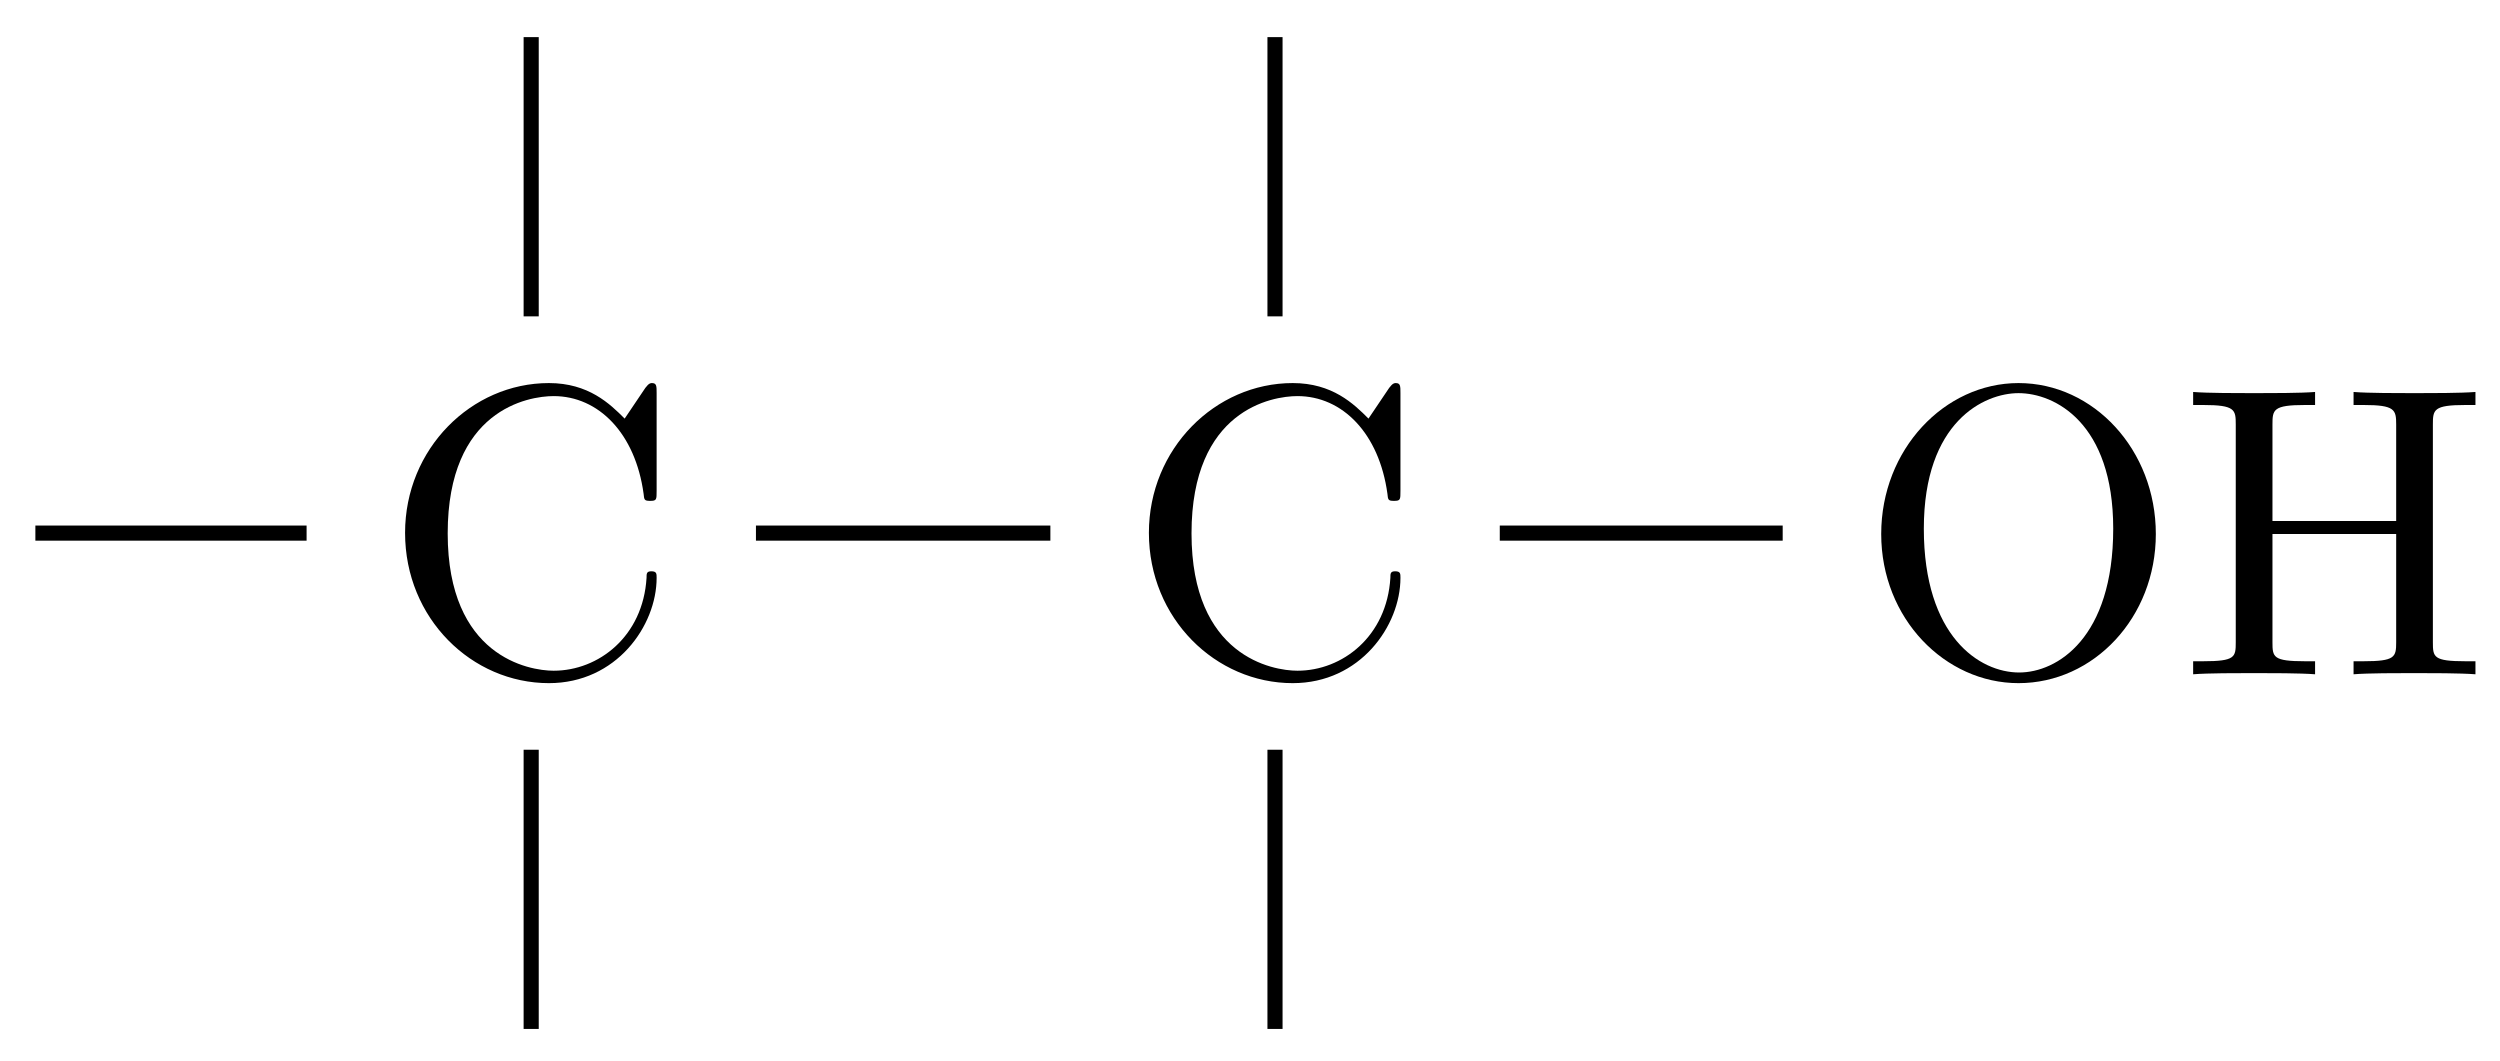 <?xml version="1.0" encoding="UTF-8"?>
<svg xmlns="http://www.w3.org/2000/svg" xmlns:xlink="http://www.w3.org/1999/xlink" width="66pt" height="28pt" viewBox="0 0 66 28" version="1.1">
<defs>
<g>
<symbol overflow="visible" id="glyph0-0">
<path style="stroke:none;" d=""/>
</symbol>
<symbol overflow="visible" id="glyph0-1">
<path style="stroke:none;" d="M 0.609 -3.734 C 0.609 -1.469 2.375 0.234 4.406 0.234 C 6.188 0.234 7.25 -1.281 7.25 -2.547 C 7.25 -2.656 7.25 -2.719 7.109 -2.719 C 6.984 -2.719 6.984 -2.656 6.984 -2.547 C 6.891 -1 5.719 -0.094 4.531 -0.094 C 3.875 -0.094 1.734 -0.469 1.734 -3.719 C 1.734 -6.984 3.859 -7.344 4.531 -7.344 C 5.719 -7.344 6.688 -6.359 6.906 -4.766 C 6.922 -4.609 6.922 -4.578 7.078 -4.578 C 7.25 -4.578 7.25 -4.609 7.25 -4.844 L 7.25 -7.422 C 7.25 -7.609 7.25 -7.688 7.125 -7.688 C 7.094 -7.688 7.047 -7.688 6.953 -7.562 L 6.406 -6.75 C 6.016 -7.141 5.453 -7.688 4.406 -7.688 C 2.359 -7.688 0.609 -5.953 0.609 -3.734 Z M 0.609 -3.734 "/>
</symbol>
<symbol overflow="visible" id="glyph0-2">
<path style="stroke:none;" d="M 7.859 -3.703 C 7.859 -5.922 6.219 -7.688 4.234 -7.688 C 2.281 -7.688 0.609 -5.938 0.609 -3.703 C 0.609 -1.469 2.297 0.234 4.234 0.234 C 6.219 0.234 7.859 -1.5 7.859 -3.703 Z M 4.25 -0.047 C 3.203 -0.047 1.734 -1 1.734 -3.844 C 1.734 -6.672 3.328 -7.422 4.234 -7.422 C 5.188 -7.422 6.734 -6.641 6.734 -3.844 C 6.734 -0.953 5.25 -0.047 4.25 -0.047 Z M 4.25 -0.047 "/>
</symbol>
<symbol overflow="visible" id="glyph0-3">
<path style="stroke:none;" d="M 6.688 -6.594 C 6.688 -6.984 6.703 -7.109 7.547 -7.109 L 7.812 -7.109 L 7.812 -7.453 C 7.422 -7.422 6.625 -7.422 6.203 -7.422 C 5.797 -7.422 4.969 -7.422 4.594 -7.453 L 4.594 -7.109 L 4.859 -7.109 C 5.688 -7.109 5.719 -6.984 5.719 -6.594 L 5.719 -4.047 L 2.453 -4.047 L 2.453 -6.594 C 2.453 -6.984 2.469 -7.109 3.312 -7.109 L 3.578 -7.109 L 3.578 -7.453 C 3.203 -7.422 2.391 -7.422 1.969 -7.422 C 1.562 -7.422 0.734 -7.422 0.359 -7.453 L 0.359 -7.109 L 0.625 -7.109 C 1.469 -7.109 1.484 -6.984 1.484 -6.594 L 1.484 -0.844 C 1.484 -0.453 1.469 -0.344 0.625 -0.344 L 0.359 -0.344 L 0.359 0 C 0.734 -0.031 1.547 -0.031 1.969 -0.031 C 2.375 -0.031 3.203 -0.031 3.578 0 L 3.578 -0.344 L 3.312 -0.344 C 2.469 -0.344 2.453 -0.453 2.453 -0.844 L 2.453 -3.703 L 5.719 -3.703 L 5.719 -0.844 C 5.719 -0.453 5.688 -0.344 4.859 -0.344 L 4.594 -0.344 L 4.594 0 C 4.969 -0.031 5.781 -0.031 6.188 -0.031 C 6.609 -0.031 7.422 -0.031 7.812 0 L 7.812 -0.344 L 7.547 -0.344 C 6.703 -0.344 6.688 -0.453 6.688 -0.844 Z M 6.688 -6.594 "/>
</symbol>
</g>
</defs>
<g id="surface1">
<g style="fill:rgb(0%,0%,0%);fill-opacity:1;">
  <use xlink:href="#glyph0-1" x="10.085" y="17.801"/>
</g>
<path style="fill:none;stroke-width:0.399;stroke-linecap:butt;stroke-linejoin:miter;stroke:rgb(0%,0%,0%);stroke-opacity:1;stroke-miterlimit:10;" d="M -0 -0.001 L 7.16 -0.001 " transform="matrix(1,0,0,-1,0.934,14.073)"/>
<path style="fill:none;stroke-width:0.399;stroke-linecap:butt;stroke-linejoin:miter;stroke:rgb(0%,0%,0%);stroke-opacity:1;stroke-miterlimit:10;" d="M 13.089 5.721 L 13.089 13.093 " transform="matrix(1,0,0,-1,0.934,14.073)"/>
<path style="fill:none;stroke-width:0.399;stroke-linecap:butt;stroke-linejoin:miter;stroke:rgb(0%,0%,0%);stroke-opacity:1;stroke-miterlimit:10;" d="M 13.089 -5.72 L 13.089 -13.091 " transform="matrix(1,0,0,-1,0.934,14.073)"/>
<g style="fill:rgb(0%,0%,0%);fill-opacity:1;">
  <use xlink:href="#glyph0-1" x="29.722" y="17.801"/>
</g>
<path style="fill:none;stroke-width:0.399;stroke-linecap:butt;stroke-linejoin:miter;stroke:rgb(0%,0%,0%);stroke-opacity:1;stroke-miterlimit:10;" d="M 19.023 -0.001 L 26.796 -0.001 " transform="matrix(1,0,0,-1,0.934,14.073)"/>
<path style="fill:none;stroke-width:0.399;stroke-linecap:butt;stroke-linejoin:miter;stroke:rgb(0%,0%,0%);stroke-opacity:1;stroke-miterlimit:10;" d="M 32.726 5.721 L 32.726 13.093 " transform="matrix(1,0,0,-1,0.934,14.073)"/>
<path style="fill:none;stroke-width:0.399;stroke-linecap:butt;stroke-linejoin:miter;stroke:rgb(0%,0%,0%);stroke-opacity:1;stroke-miterlimit:10;" d="M 32.726 -5.72 L 32.726 -13.091 " transform="matrix(1,0,0,-1,0.934,14.073)"/>
<g style="fill:rgb(0%,0%,0%);fill-opacity:1;">
  <use xlink:href="#glyph0-2" x="49.055" y="17.801"/>
</g>
<g style="fill:rgb(0%,0%,0%);fill-opacity:1;">
  <use xlink:href="#glyph0-3" x="57.54" y="17.801"/>
</g>
<path style="fill:none;stroke-width:0.399;stroke-linecap:butt;stroke-linejoin:miter;stroke:rgb(0%,0%,0%);stroke-opacity:1;stroke-miterlimit:10;" d="M 38.66 -0.001 L 46.129 -0.001 " transform="matrix(1,0,0,-1,0.934,14.073)"/>
</g>
</svg>
<!--Rendered by QuickLaTeX.com-->